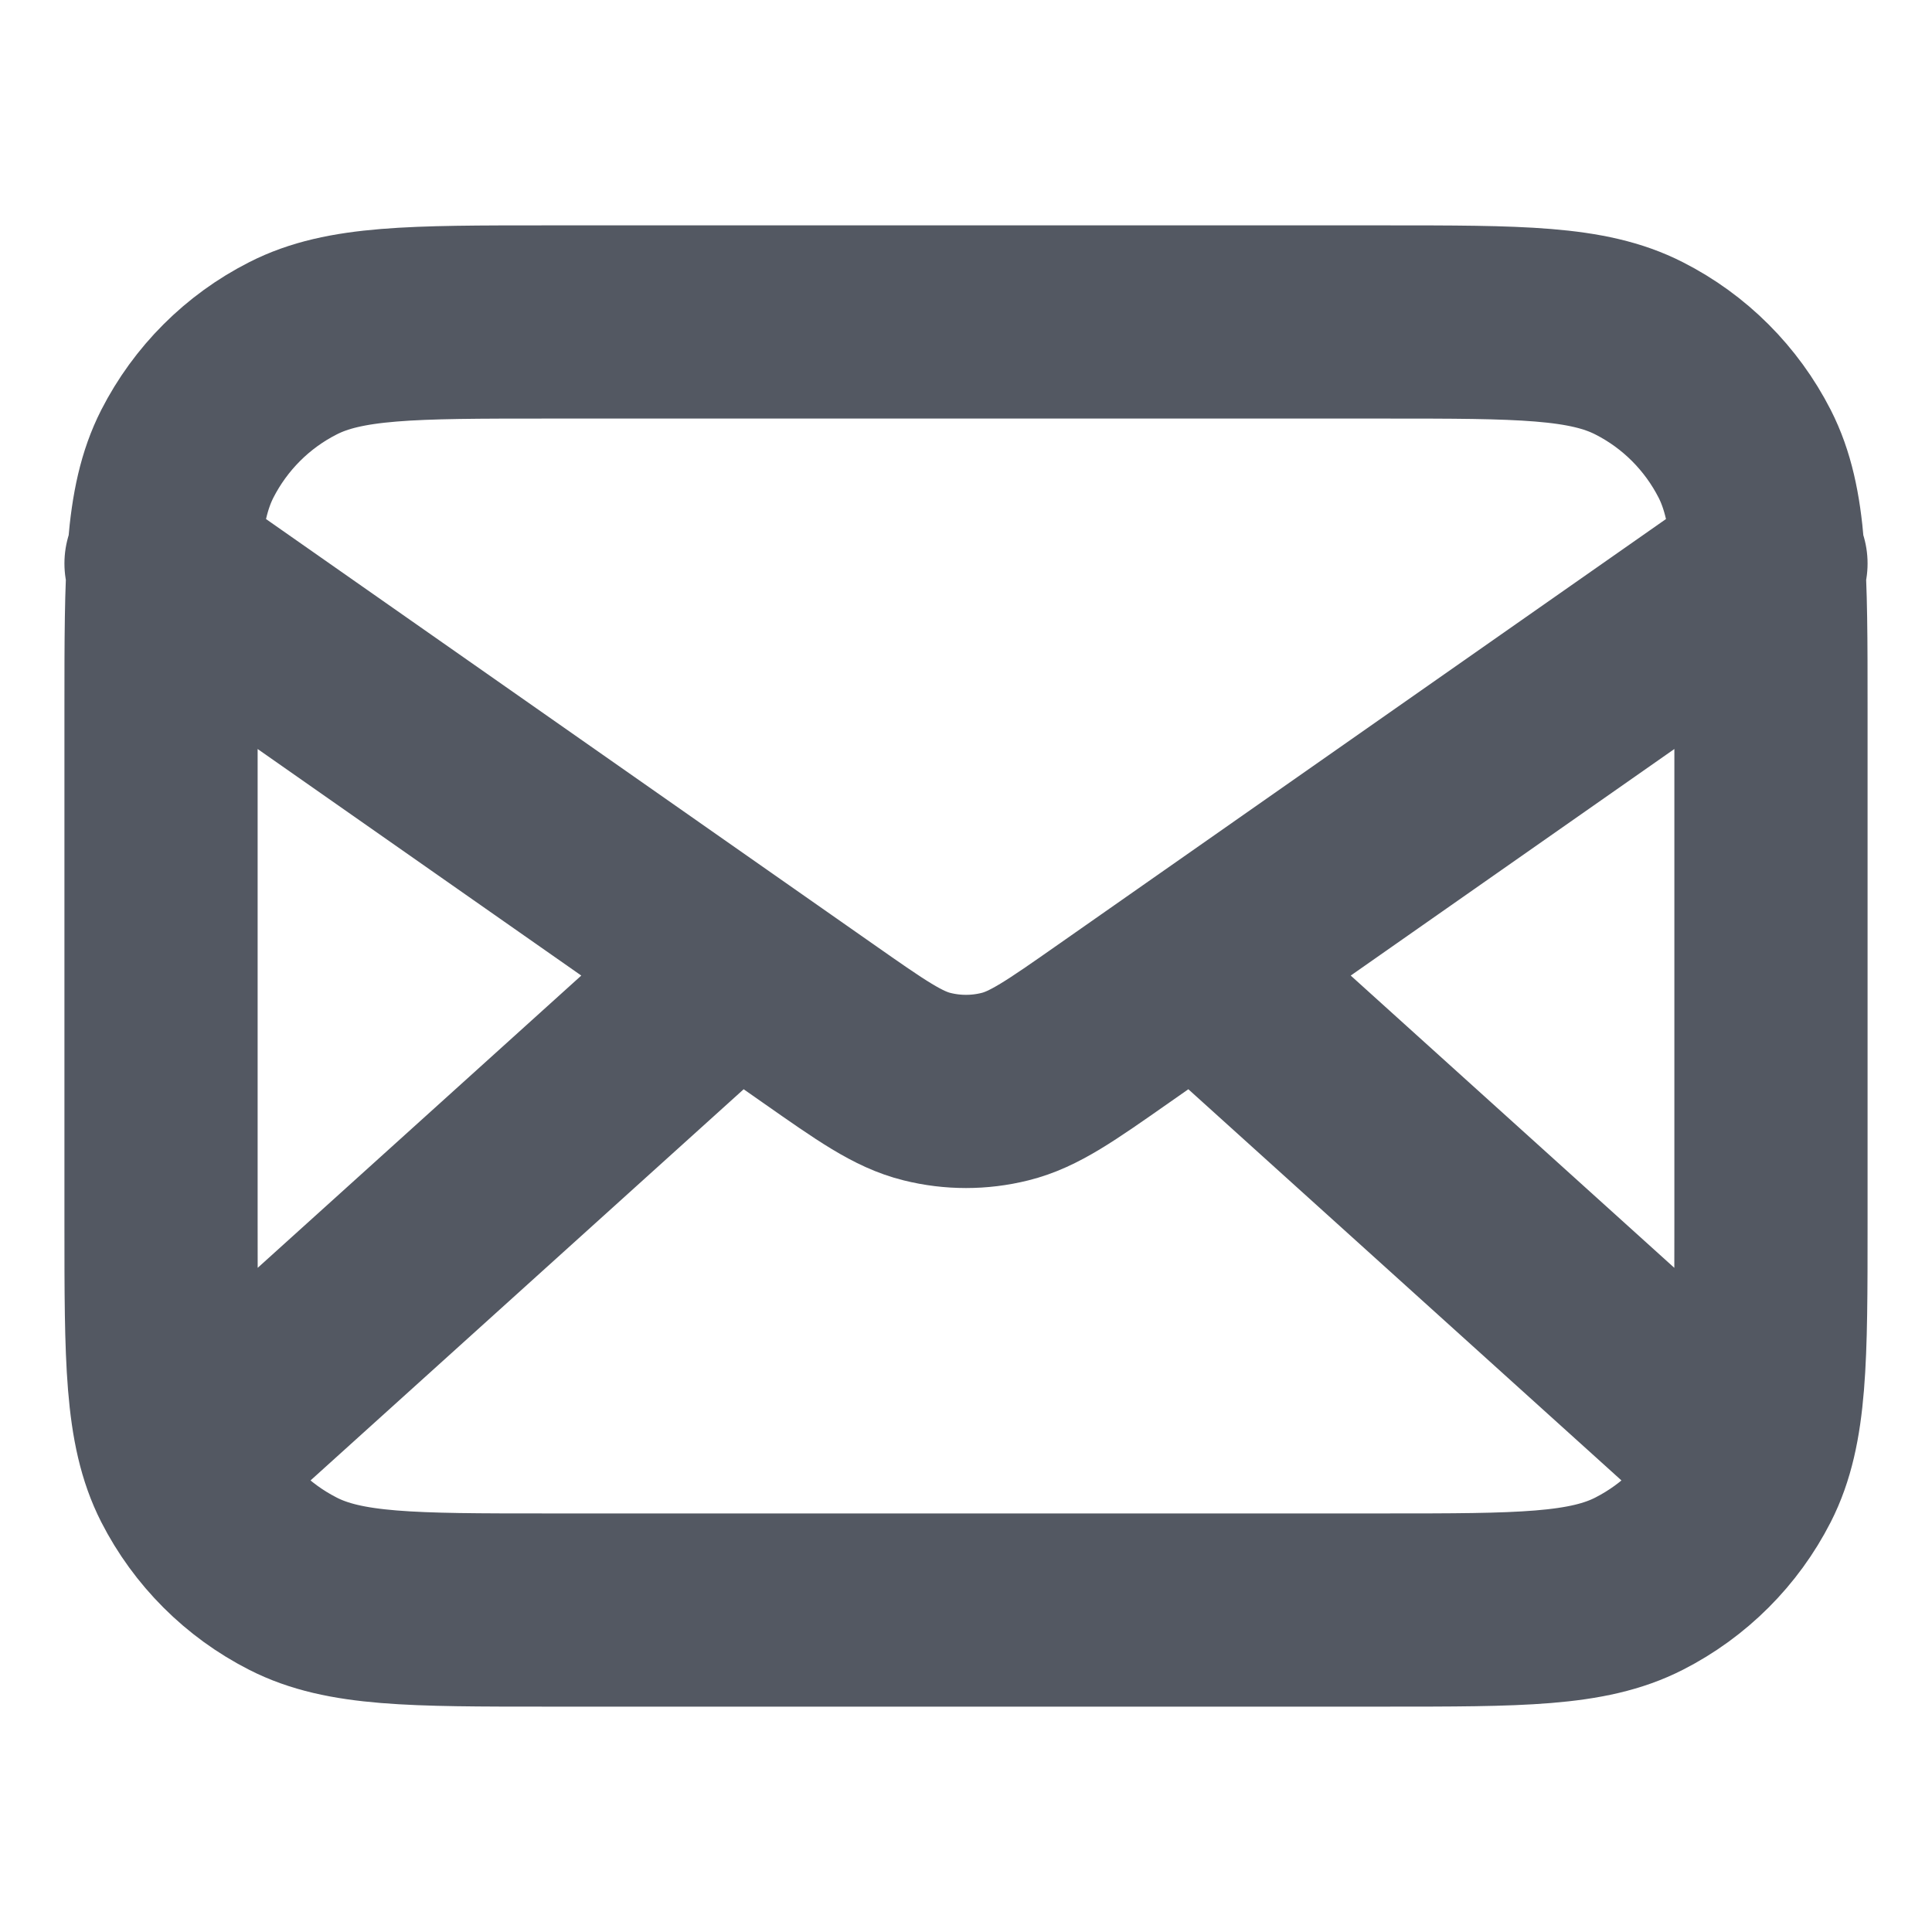 <svg width="20" height="20" viewBox="0 0 20 20" fill="none" xmlns="http://www.w3.org/2000/svg">
<g id="mail-02">
<path id="Icon" d="M17.917 15L12.381 10M7.619 10L2.083 15M1.667 5.833L8.471 10.596C9.022 10.982 9.297 11.175 9.597 11.249C9.862 11.315 10.138 11.315 10.403 11.249C10.703 11.175 10.978 10.982 11.529 10.596L18.333 5.833M5.667 16.667H14.333C15.733 16.667 16.433 16.667 16.968 16.394C17.439 16.154 17.821 15.772 18.061 15.302C18.333 14.767 18.333 14.067 18.333 12.667V7.333C18.333 5.933 18.333 5.233 18.061 4.698C17.821 4.228 17.439 3.845 16.968 3.606C16.433 3.333 15.733 3.333 14.333 3.333L5.667 3.333C4.267 3.333 3.566 3.333 3.032 3.606C2.561 3.845 2.179 4.228 1.939 4.698C1.667 5.233 1.667 5.933 1.667 7.333L1.667 12.667C1.667 14.067 1.667 14.767 1.939 15.302C2.179 15.772 2.561 16.154 3.032 16.394C3.566 16.667 4.267 16.667 5.667 16.667Z" stroke="#535862" stroke-width="2" stroke-linecap="round" stroke-linejoin="round"/>
</g>
</svg>
